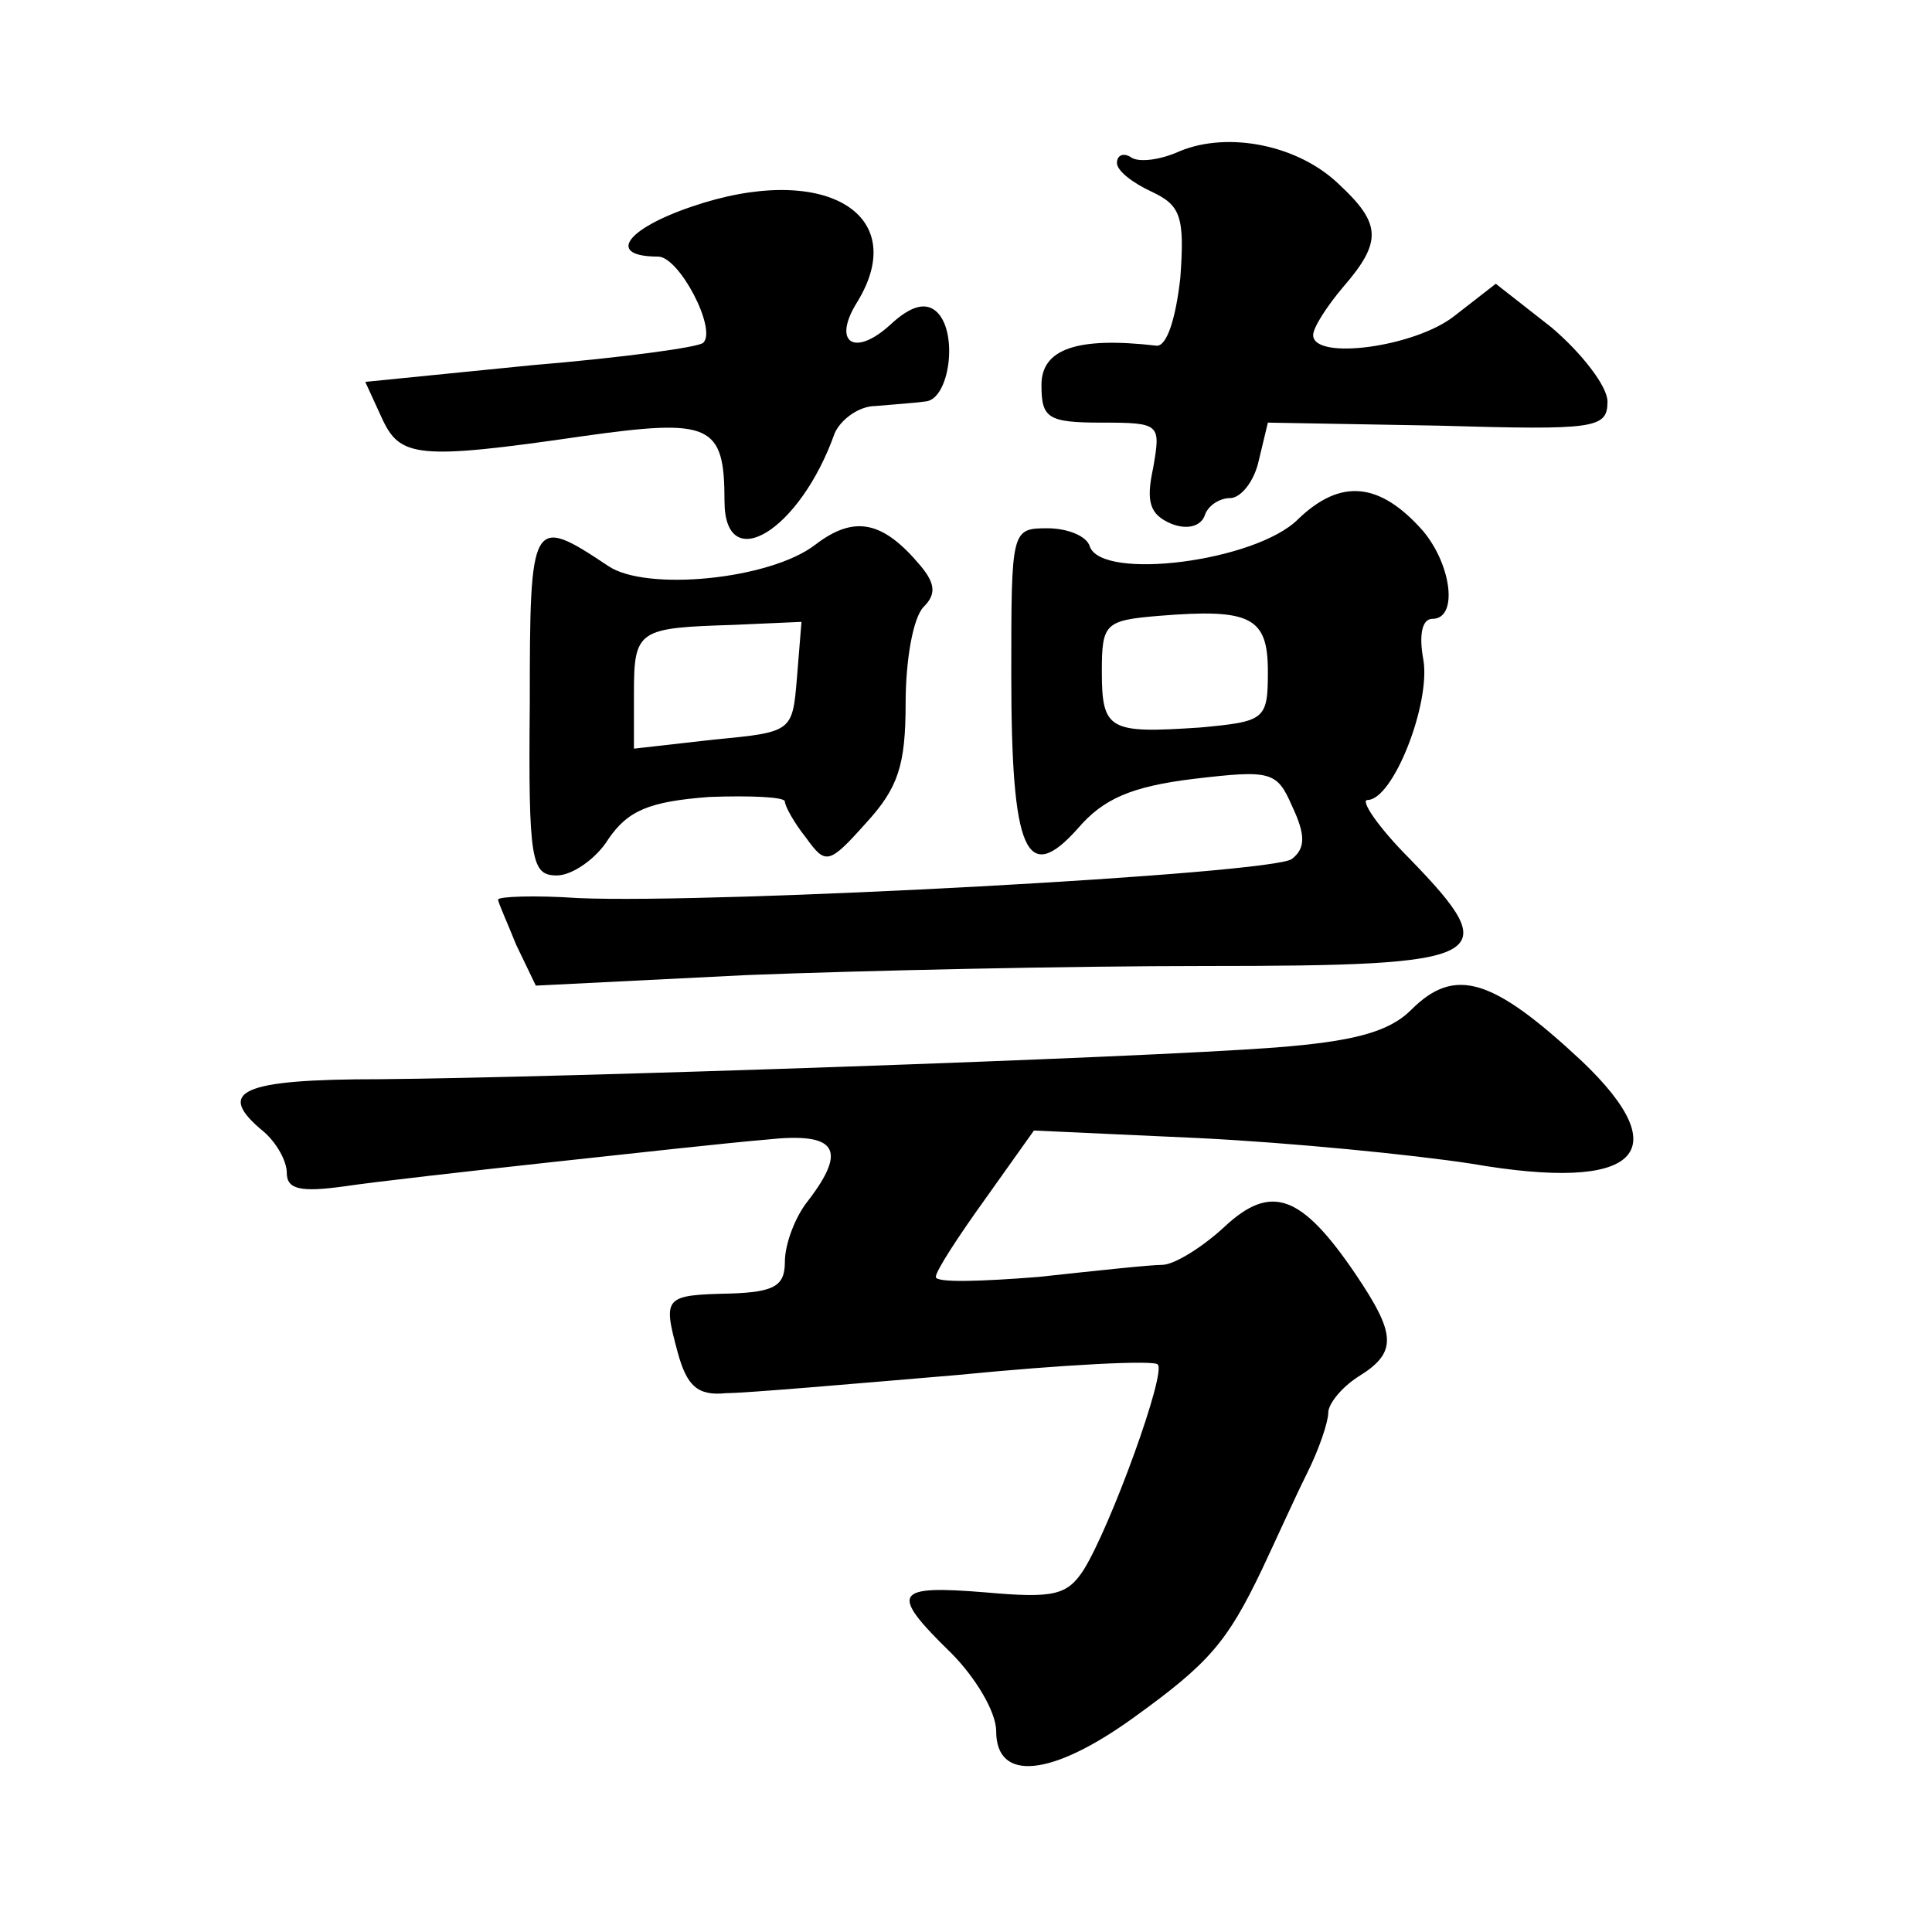 <?xml version="1.0" standalone="no"?>
<!DOCTYPE svg PUBLIC "-//W3C//DTD SVG 20010904//EN"
 "http://www.w3.org/TR/2001/REC-SVG-20010904/DTD/svg10.dtd">
<svg version="1.0" xmlns="http://www.w3.org/2000/svg"
 width="128pt" height="128pt" viewBox="0 0 128 128"
 preserveAspectRatio="xMidYMid meet">
<g transform="translate(0,128) scale(0.1,-0.1)"
fill="#0" stroke="none">
<path d="M782 1180 c-13 -6 -28 -8 -33 -4 -5 3 -9 1 -9 -4 0 -5 10 -13 23 -19 19
-9 22 -16 19 -57 -3 -27 -9 -46 -16 -45 -52 6 -76 -2 -76 -26 0 -22 4 -25 40 -25
39 0 39 -1 34 -30 -5 -23 -2 -31 12 -37 10 -4 19 -2 22 5 2 7 10 12 17 12 7 0 16
11 19 25 l6 25 113 -2 c104 -3 112 -2 112 16 0 10 -17 32 -37 49 l-37 29 -27 -21
c-26 -21 -94 -30 -94 -13 0 5 9 19 20 32 26 30 25 42 -3 68 -27 26 -73 35 -105
22z M458 1143 c-44 -15 -56 -33 -22 -33 14 0 39 -48 30 -57 -2 -3 -54 -10 -114
-15 l-110 -11 11 -24 c12 -26 23 -28 133 -12 85 12 94 8 94 -43 0 -50 50 -20 73
45 4 9 16 18 27 18 11 1 26 2 33 3 16 1 22 45 8 59 -7 7 -17 5 -31 -8 -24 -22 -39
-12 -22 15 36 59 -23 93 -110 63z M860 936 c-28 -28 -130 -41 -138 -18 -2 7 -15
12 -28 12 -24 0 -24 -1 -24 -97 0 -118 10 -140 44 -102 17 20 36 28 77 33 51 6
55 5 65 -18 9 -19 9 -28 0 -35 -11 -10 -382 -30 -473 -26 -29 2 -53 1 -53 -1 0
-2 6 -15 12 -30 l13 -27 140 7 c77 3 213 6 303 6 190 0 200 5 136 71 -21 21 -33
39 -28 39 17 0 42 64 37 93 -3 16 -1 27 6 27 17 0 13 35 -6 58 -29 33 -55 35 -83
8z m-20 -101 c0 -32 -2 -33 -45 -37 -60 -4 -65 -2 -65 37 0 32 2 34 38 37 61 5
72 -1 72 -37z M540 919 c-30 -23 -112 -31 -137 -14 -51 34 -52 32 -52 -91 -1 -105
1 -114 18 -114 10 0 26 11 34 24 13 19 27 25 67 28 27 1 50 0 50 -3 0 -3 6 -14
14 -24 13 -18 15 -18 40 10 21 23 26 38 26 79 0 29 5 57 12 64 8 8 8 15 -2 27 -25
30 -44 34 -70 14z m-12 -88 c-3 -36 -3 -36 -55 -41 l-53 -6 0 37 c0 42 3 43 66
45 l45 2 -3 -37z M935 611 c-15 -15 -39 -21 -90 -25 -92 -7 -475 -20 -593 -21 -93
0 -110 -8 -77 -35 8 -7 15 -19 15 -27 0 -11 9 -13 38 -9 20 3 82 10 137 16 55 6
119 13 143 15 46 5 54 -6 27 -41 -8 -10 -15 -28 -15 -40 0 -16 -7 -20 -36 -21 -44
-1 -45 -2 -35 -39 6 -22 13 -29 32 -27 13 0 82 6 153 12 71 7 131 10 133 7 6 -5
-31 -107 -49 -136 -11 -17 -20 -19 -65 -15 -61 5 -64 0 -23 -40 16 -16 30 -39 30
-52 0 -34 37 -30 91 9 50 36 62 50 85 98 9 19 22 48 30 64 8 16 14 34 14 40 0 6
9 17 20 24 26 16 25 28 -2 68 -36 53 -56 60 -87 31 -14 -13 -33 -25 -41 -25 -8
0 -45 -4 -82 -8 -38 -3 -68 -4 -68 0 0 4 15 27 33 52 l32 45 109 -5 c61 -3 142
-11 181 -17 110 -19 137 7 73 68 -59 55 -84 63 -113 34z"/>
</g>
</svg>
